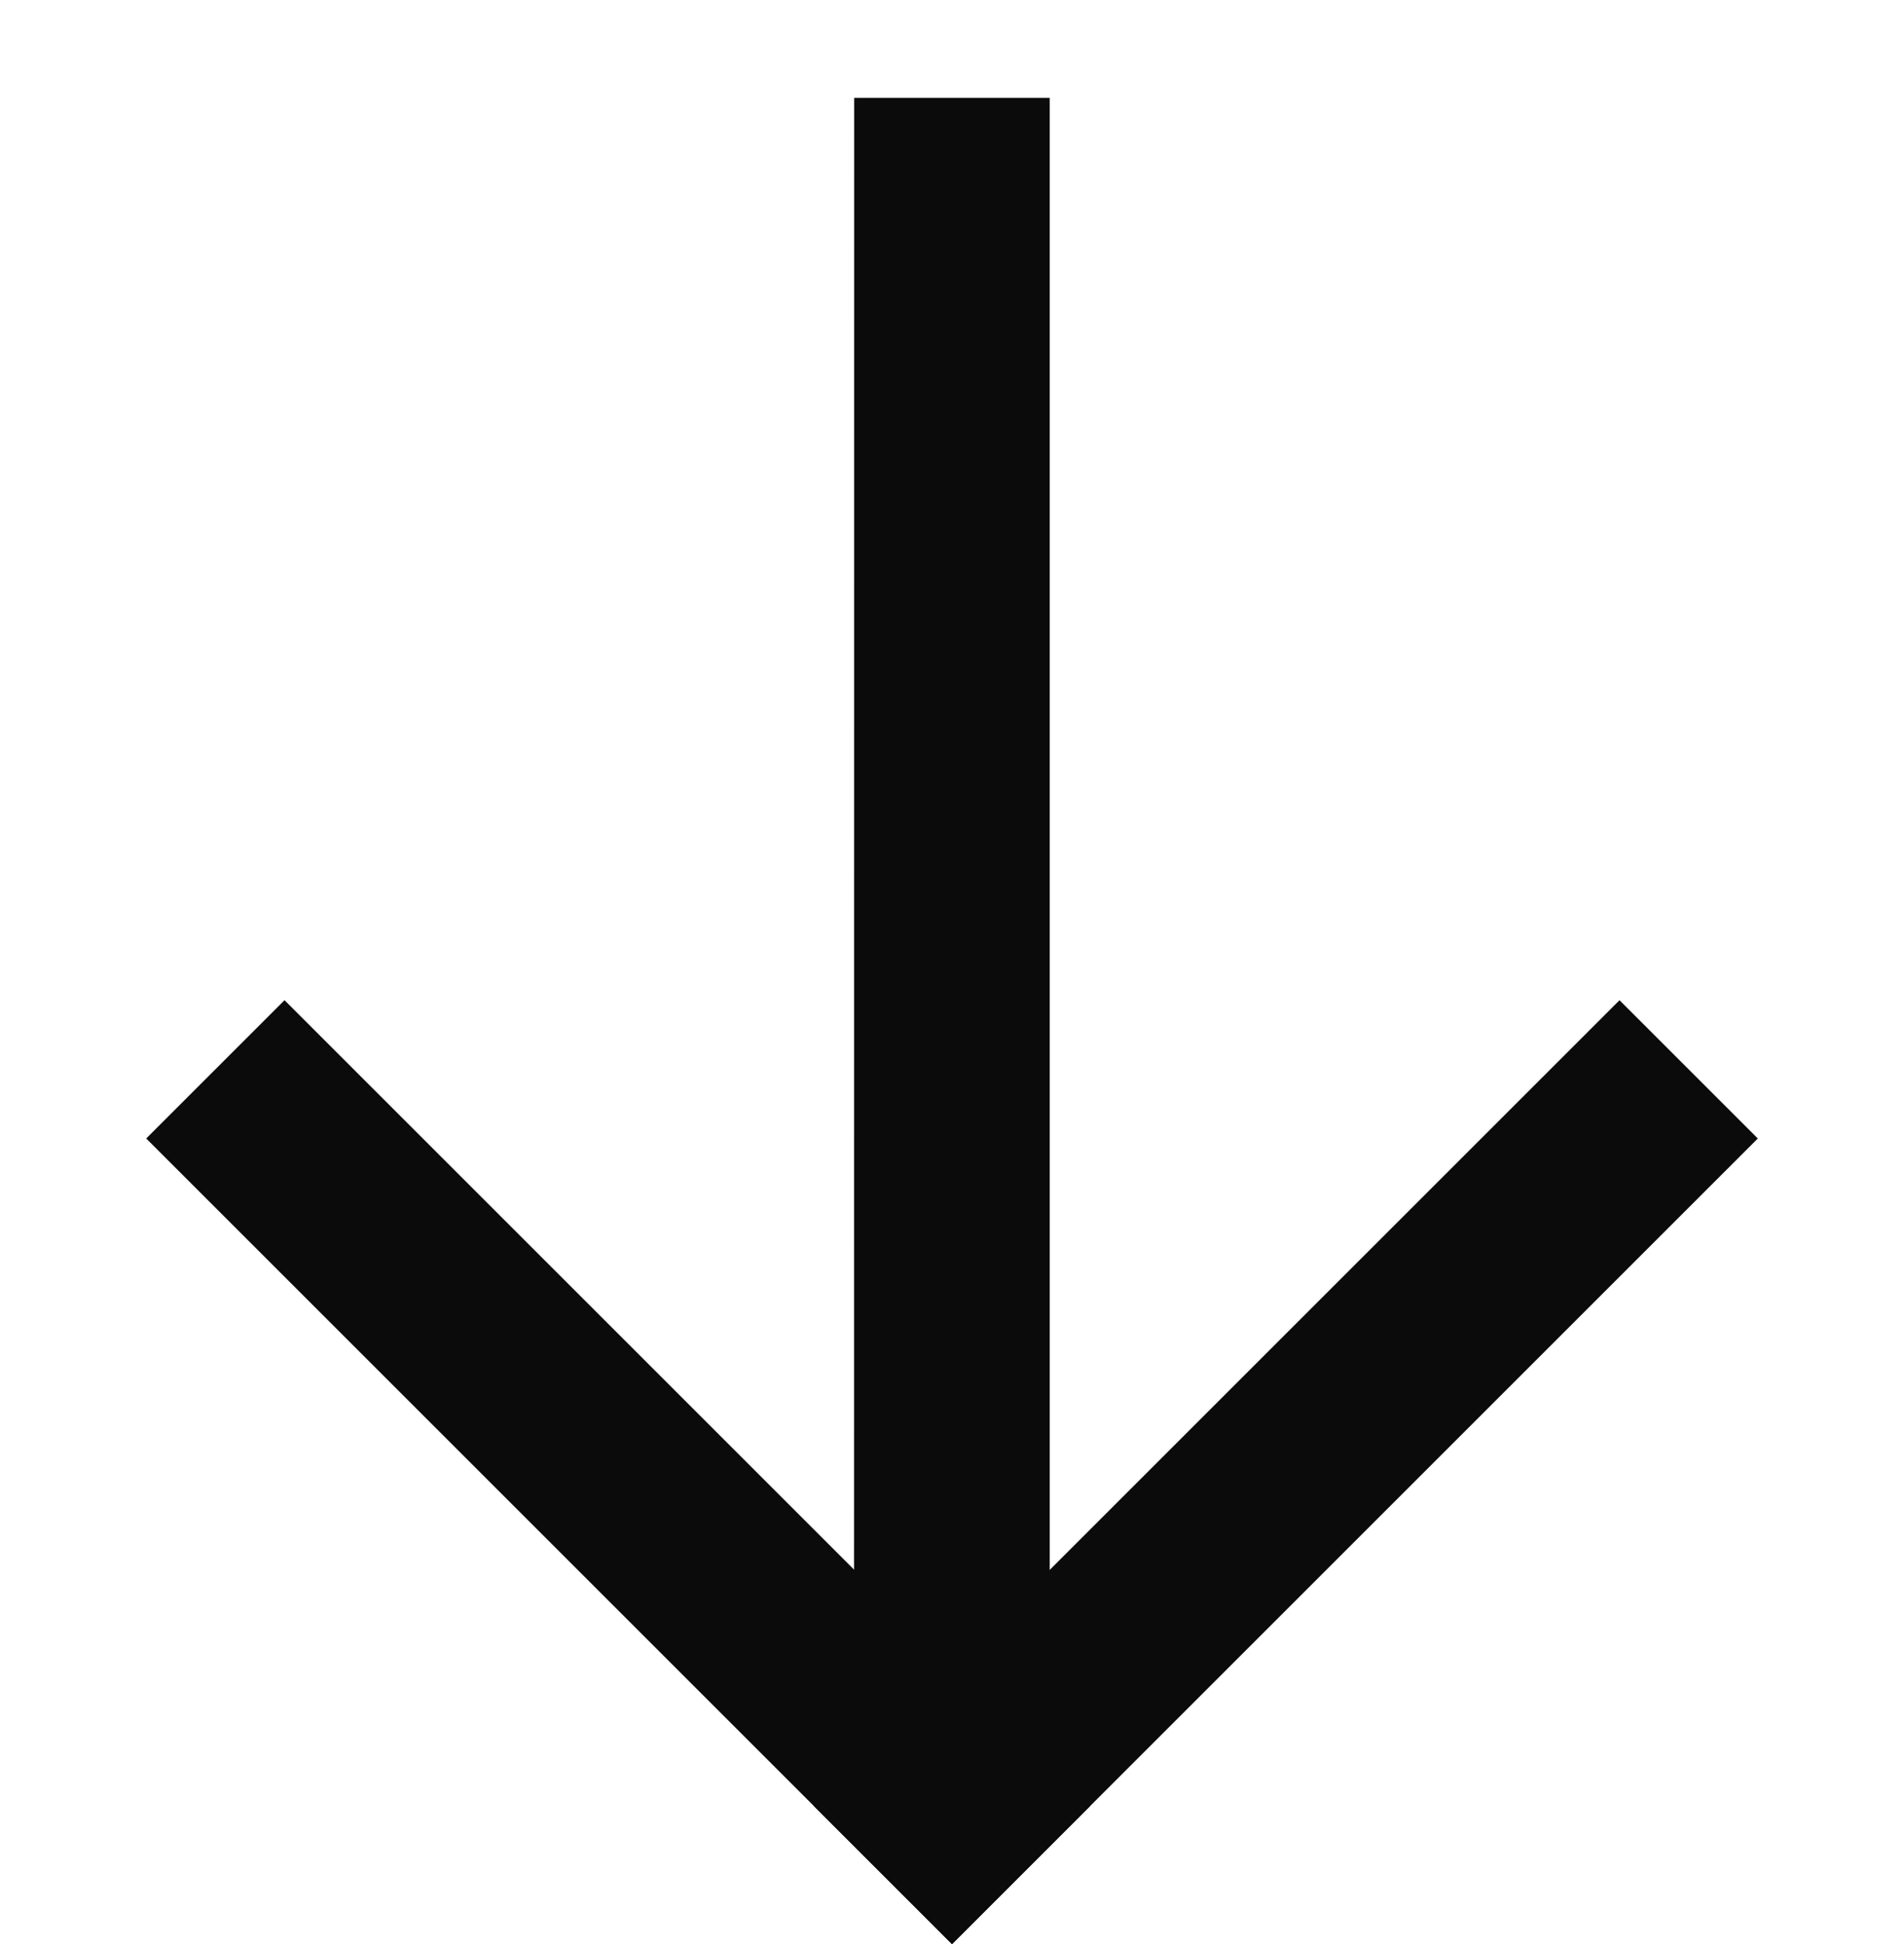 <svg xmlns="http://www.w3.org/2000/svg" width="19.47" height="19.884" viewBox="0 0 19.47 19.884"><g transform="translate(19.18 9.025) rotate(135)"><path d="M10.653,1H-1V-1H10.653Z" transform="translate(3.704)" fill="#0b0b0b"/><path d="M1,10.653H-1V-1H1Z" transform="translate(13.357)" fill="#0b0b0b"/><path d="M-4.055,13.06l-1.414-1.414L6.884-.707,8.3.707Z" transform="translate(5.767)" fill="#0b0b0b"/></g></svg>